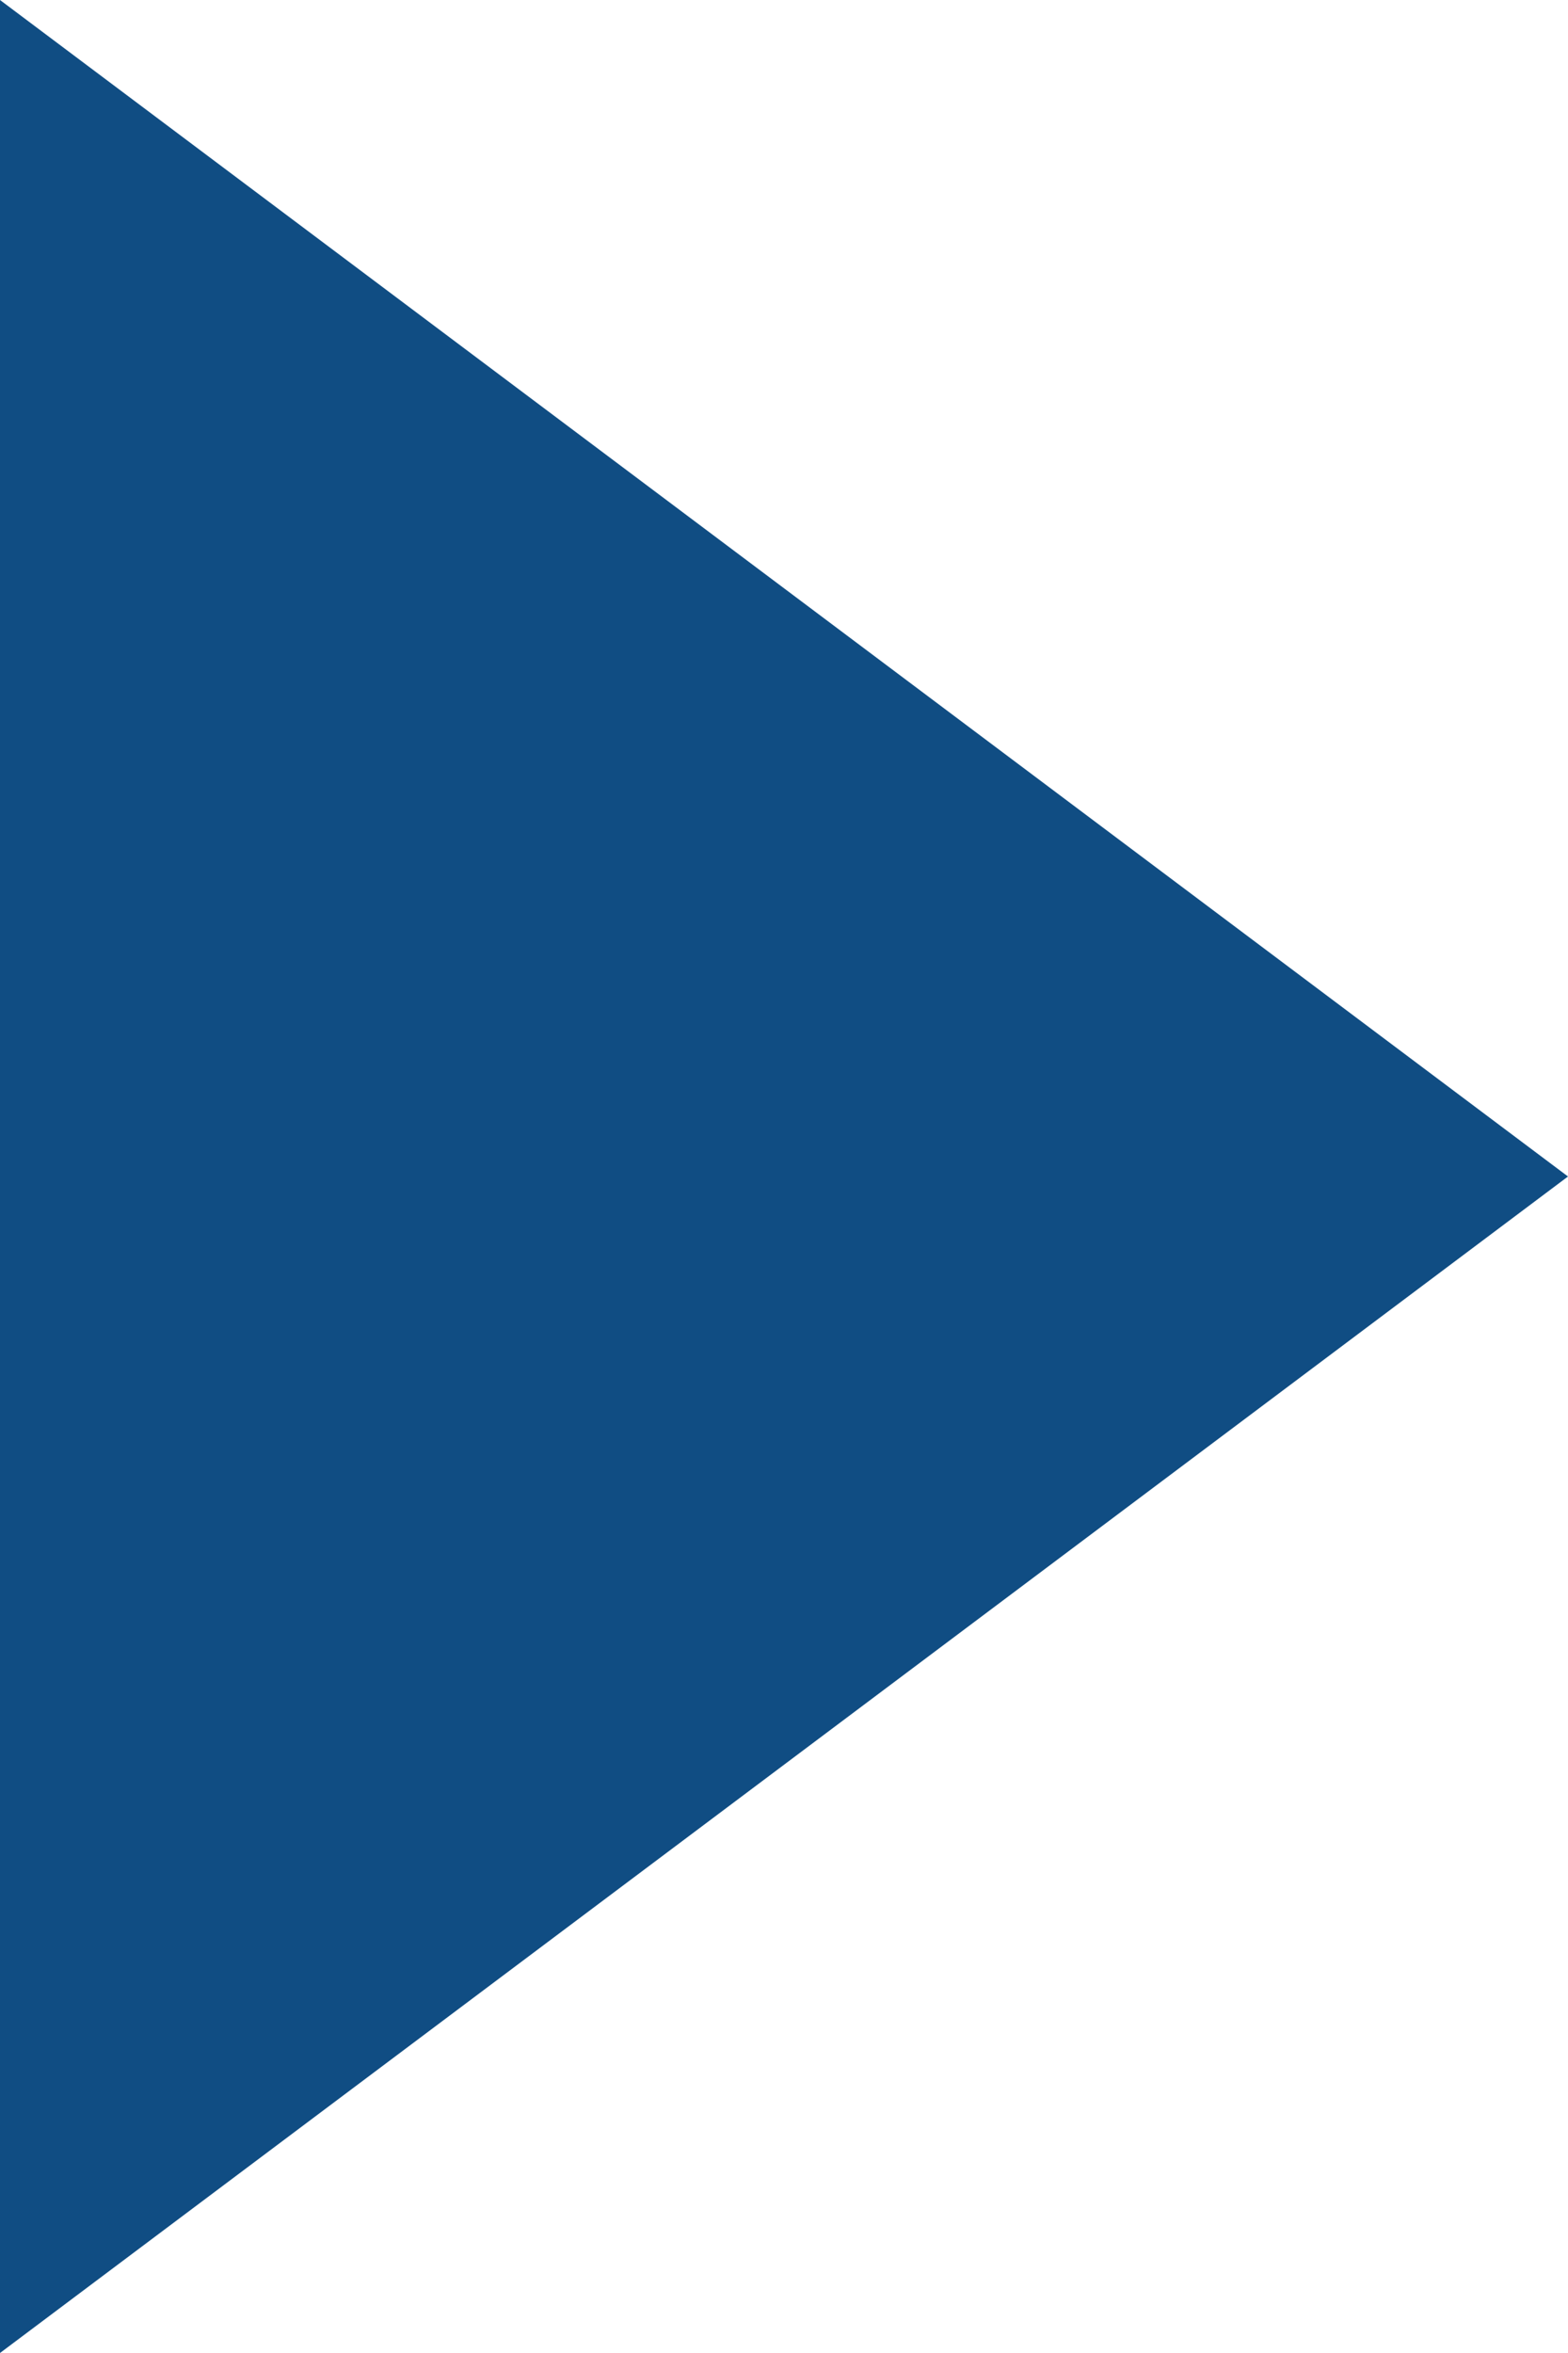 <?xml version="1.0" encoding="UTF-8"?><svg xmlns="http://www.w3.org/2000/svg" width="12" height="18" viewBox="0 0 12 18"><defs><style>.cls-1{fill:#104D83;}</style></defs><path class="cls-1" d="m0,0l12,9L0,18V0Z"/></svg>